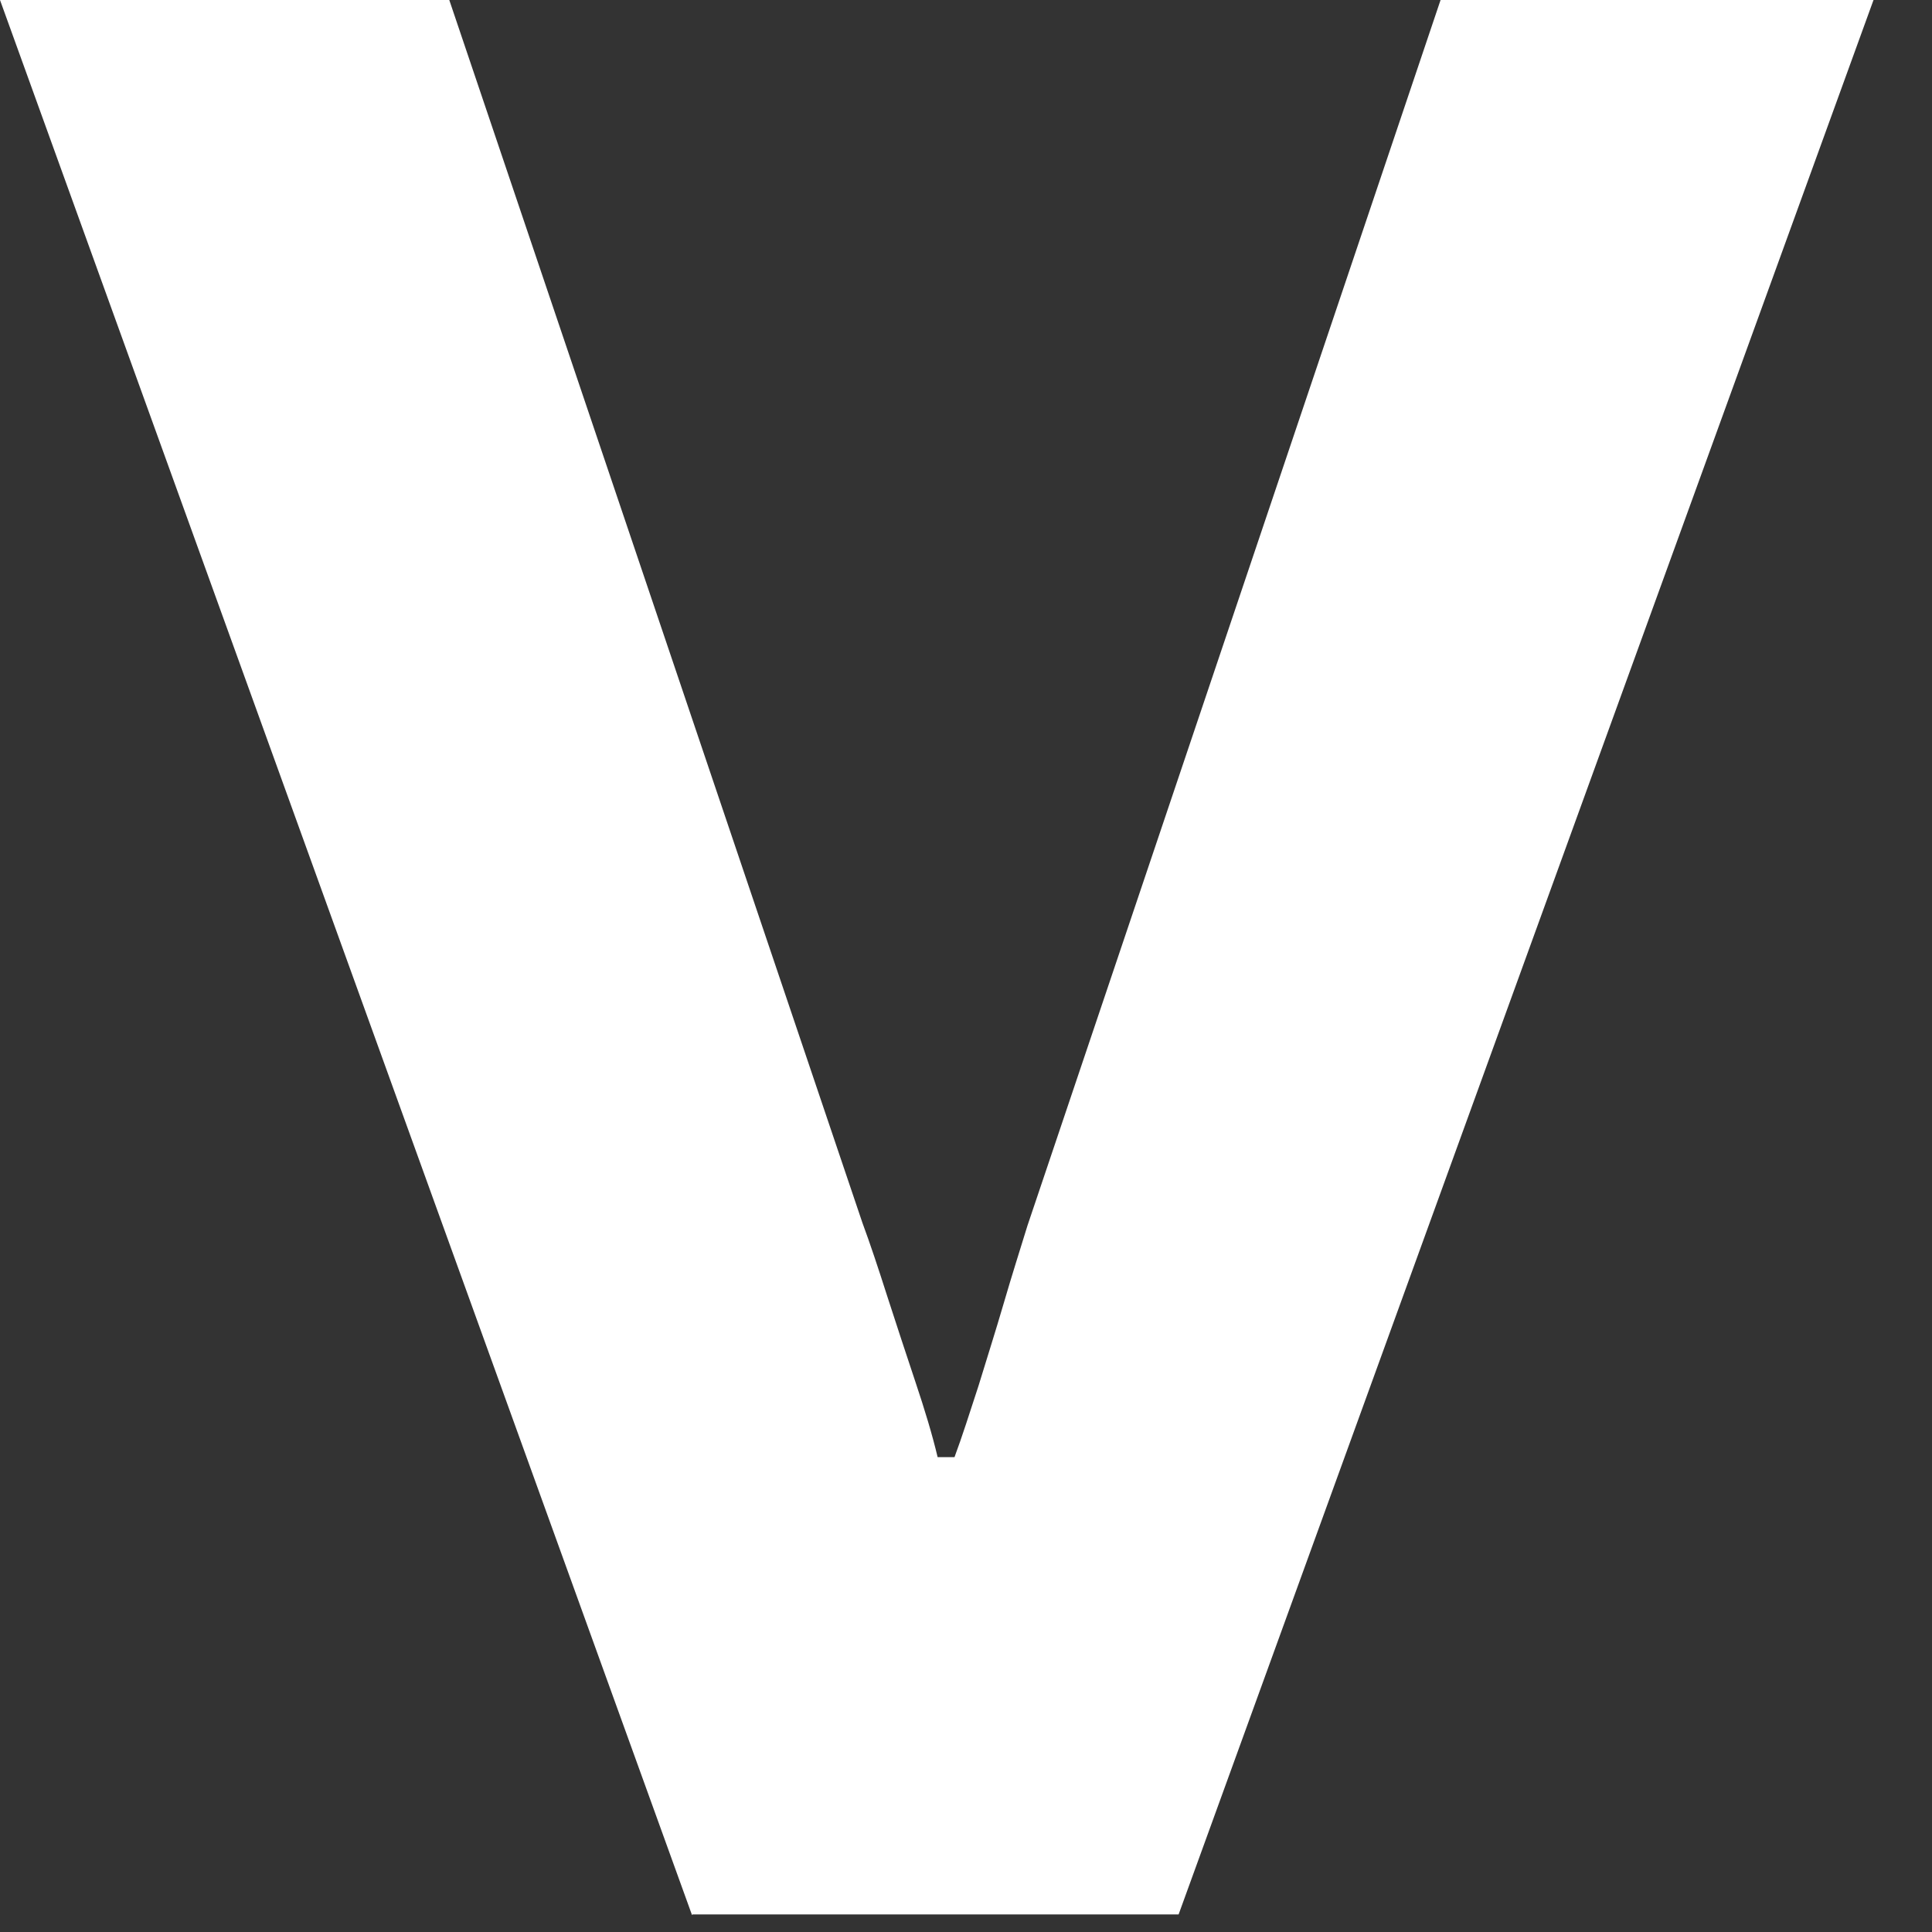 <svg width="22" height="22" viewBox="0 0 22 22" fill="none" xmlns="http://www.w3.org/2000/svg">
<rect x="0" y="0" width="22" height="22" fill="#333333" stroke="none"/>
<path d="M7.88 21.807L0 0H5.116L9.82 13.923C9.906 14.155 9.999 14.434 10.105 14.766C10.212 15.098 10.318 15.417 10.424 15.736C10.531 16.055 10.617 16.34 10.677 16.593H10.869C10.956 16.36 11.042 16.088 11.142 15.782C11.235 15.477 11.335 15.165 11.428 14.846C11.521 14.527 11.614 14.235 11.7 13.956L16.404 0H21.334L13.421 21.8H7.886L7.88 21.807Z" fill="white"/>
</svg>
